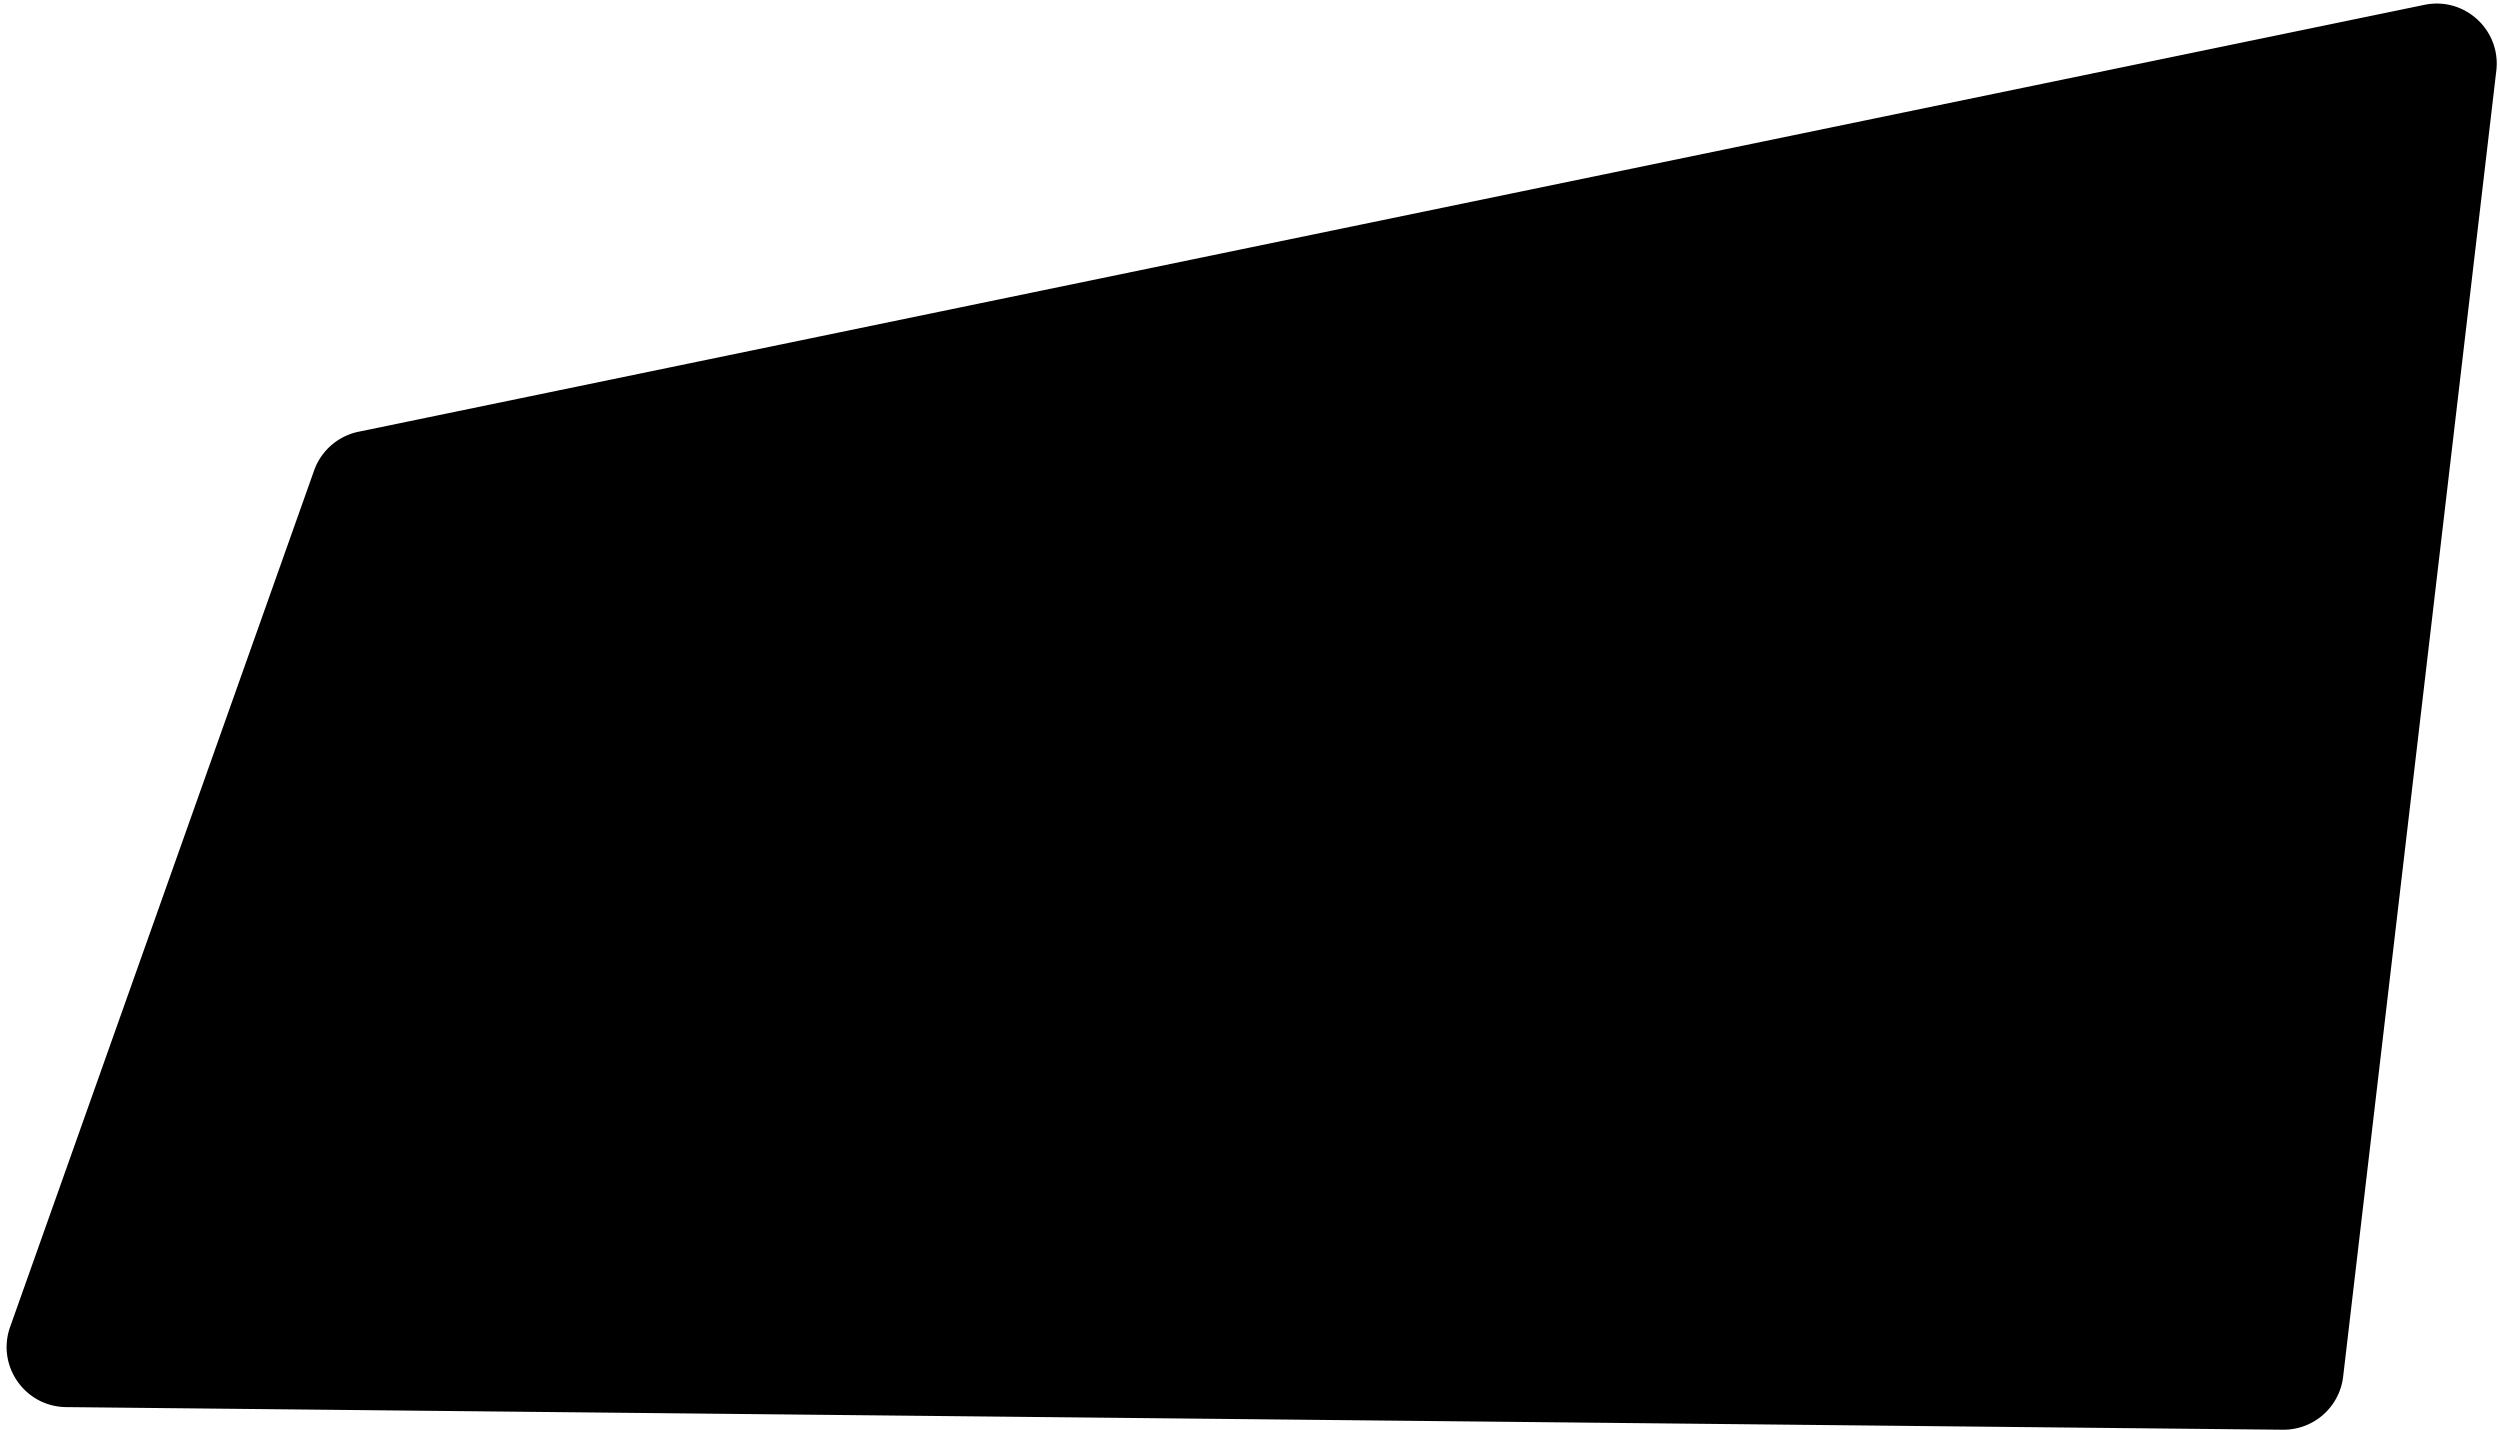 <svg width="208" height="119" viewBox="0 0 208 119" fill="none" xmlns="http://www.w3.org/2000/svg"><path d="M26.134 39.144a5 5 0 013.7-3.224L201.715.402c3.34-.69 6.375 2.092 5.978 5.479l-12.744 108.656a5 5 0 01-5.017 4.417L5.504 117.071c-3.432-.035-5.81-3.437-4.661-6.672l25.291-71.255z" fill="#000"/></svg>
